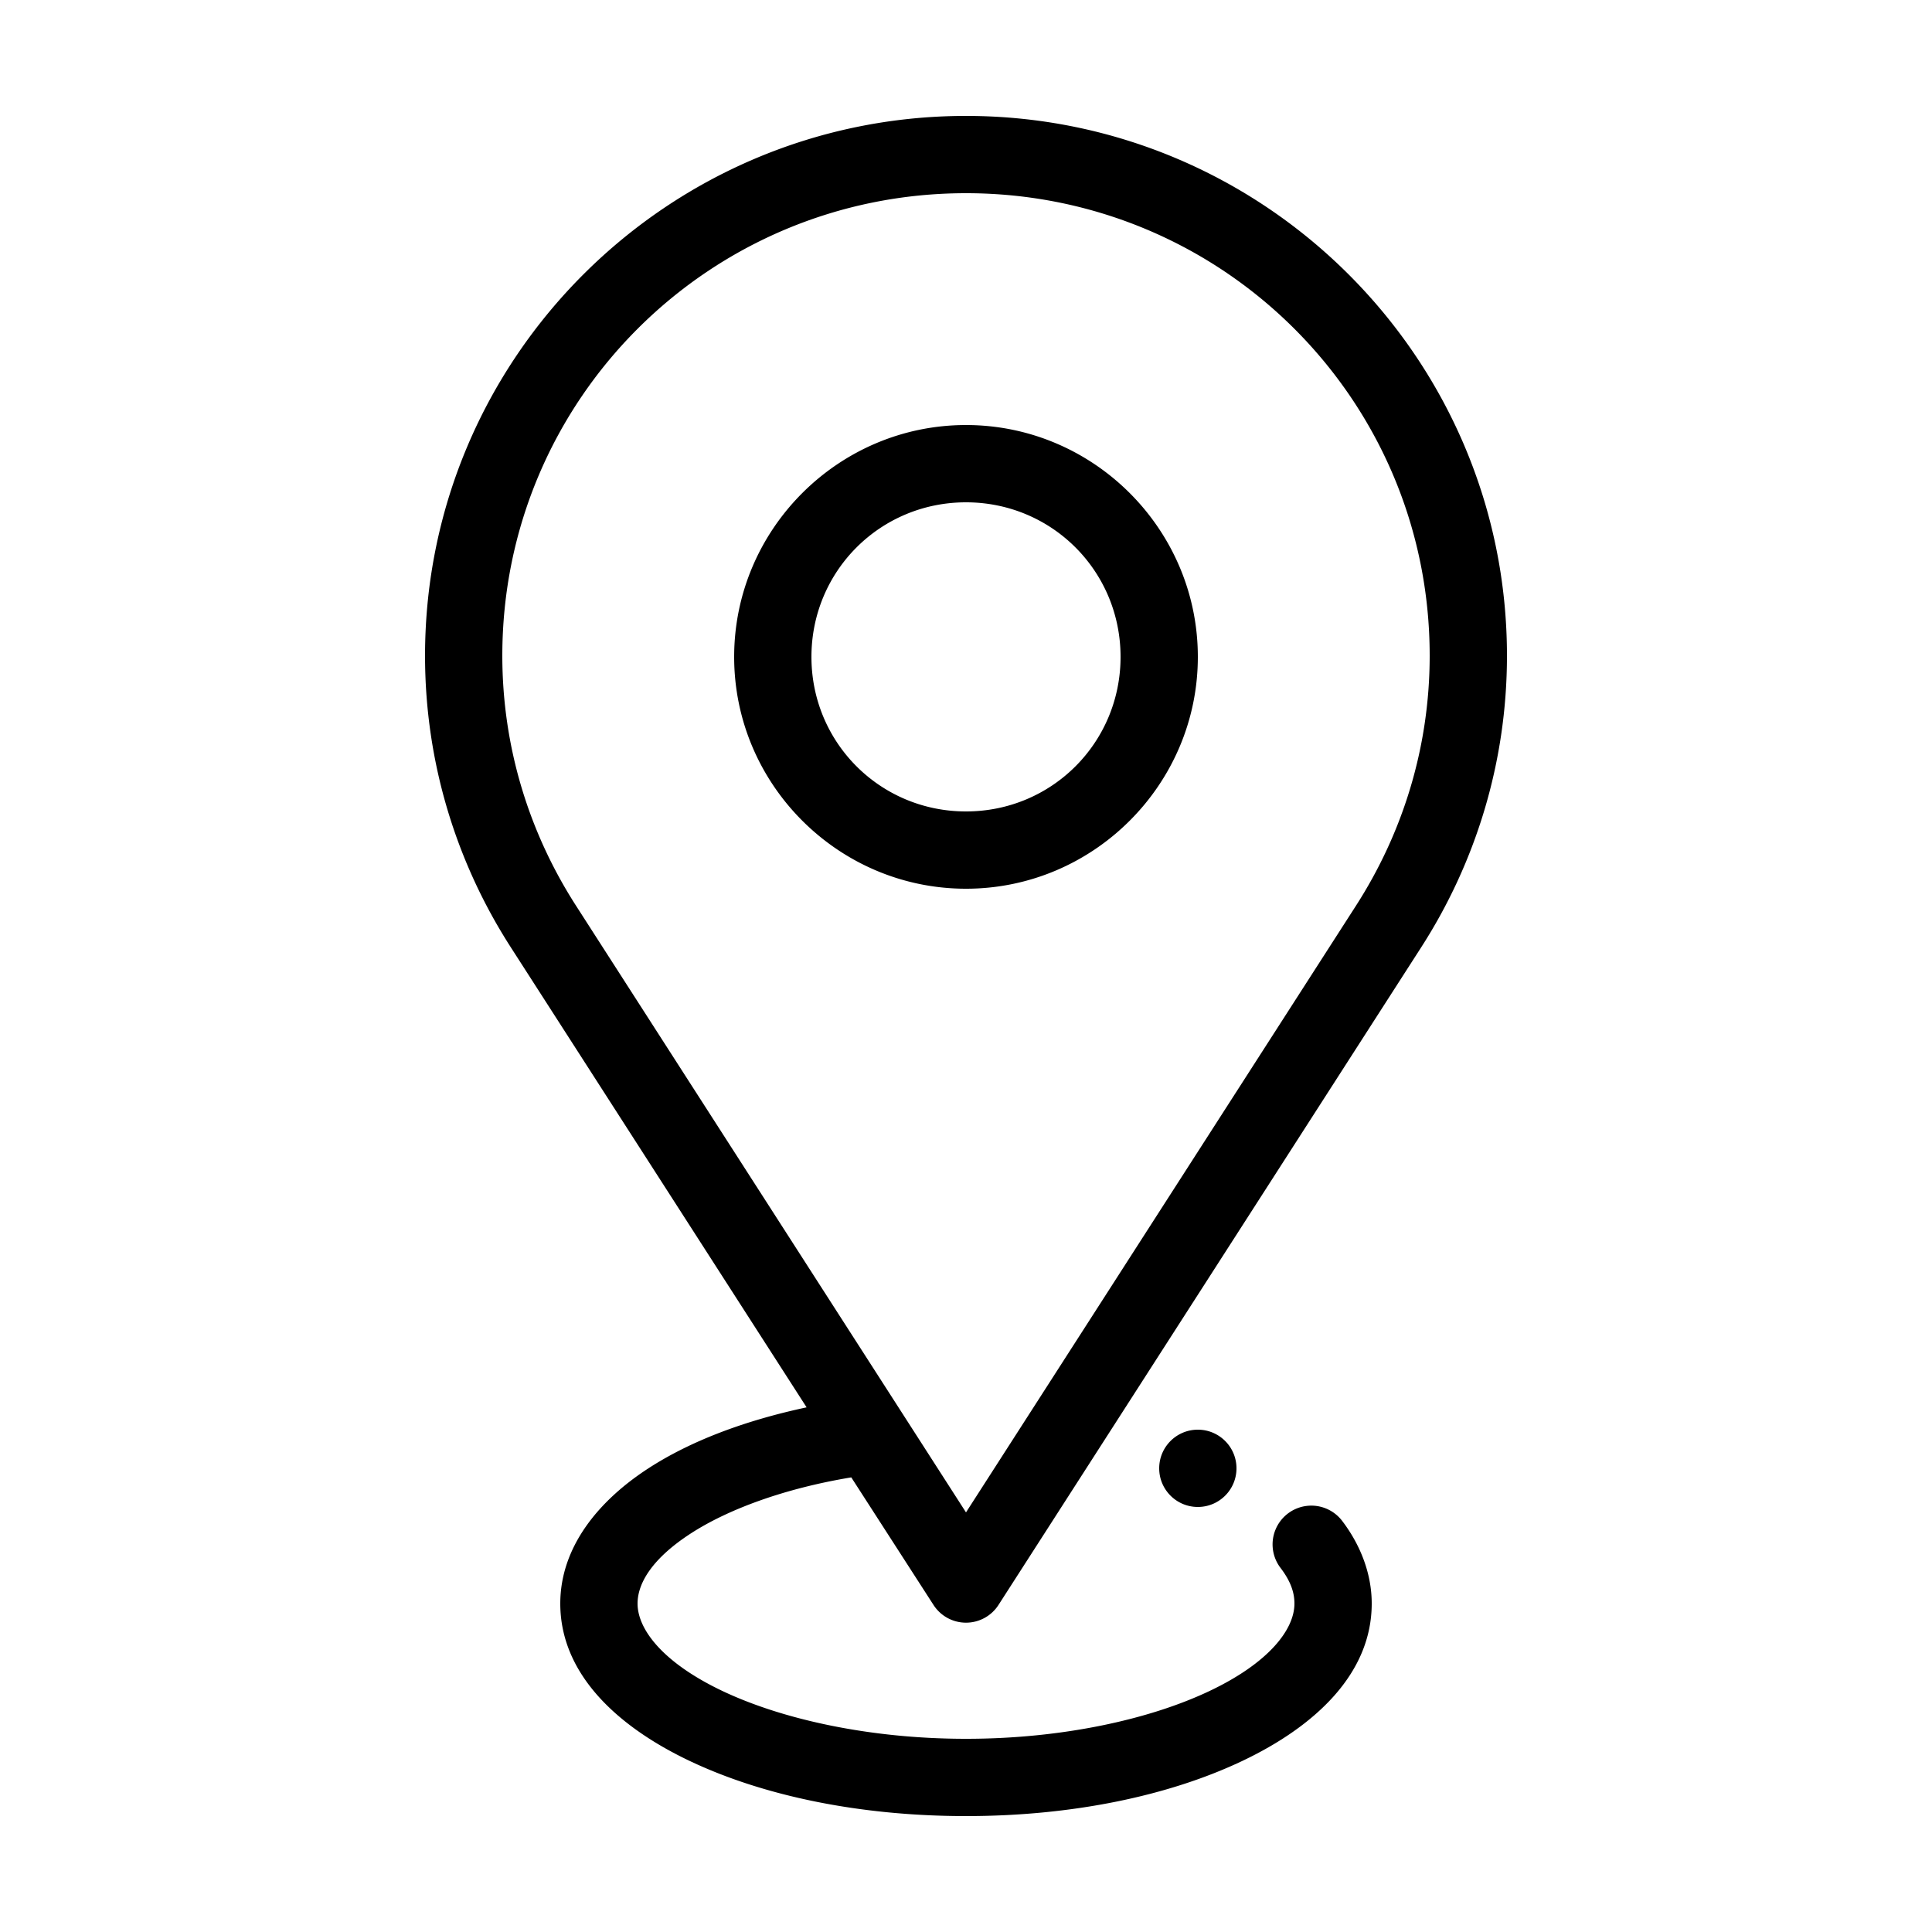 <svg xmlns:dc="http://purl.org/dc/elements/1.1/" xmlns:cc="http://creativecommons.org/ns#" xmlns:rdf="http://www.w3.org/1999/02/22-rdf-syntax-ns#" xmlns:svg="http://www.w3.org/2000/svg" xmlns="http://www.w3.org/2000/svg" xmlns:sodipodi="http://sodipodi.sourceforge.net/DTD/sodipodi-0.dtd" xmlns:inkscape="http://www.inkscape.org/namespaces/inkscape" version="1.1" x="0px" y="0px" viewBox="0 0 100 100" width="100px" height="100px"><g transform="translate(0,-952.362)"><path style="font-size:medium;font-style:normal;font-variant:normal;font-weight:normal;font-stretch:normal;text-indent:0;text-align:start;text-decoration:none;line-height:normal;letter-spacing:normal;word-spacing:normal;text-transform:none;direction:ltr;block-progression:tb;writing-mode:lr-tb;text-anchor:start;baseline-shift:baseline;opacity:1;color:#000000;fill:#000000;fill-opacity:1;stroke:none;stroke-width:4;marker:none;visibility:visible;display:inline;overflow:visible;enable-background:accumulate;font-family:Sans;-inkscape-font-specification:Sans" d="M 50 6 C 34.562 6 22 18.524 22 33.938 C 22 39.495 23.639 44.678 26.438 49.031 L 41.75 72.844 C 38.561 73.526 35.761 74.574 33.562 76 C 30.941 77.7 29 80.107 29 83 C 29 86.626 31.925 89.359 35.719 91.156 C 39.513 92.953 44.497 94 50 94 C 55.503 94 60.487 92.953 64.281 91.156 C 68.075 89.359 71 86.626 71 83 C 71 81.435 70.403 79.945 69.469 78.719 A 2.006 2.006 0 1 0 66.281 81.156 C 66.8 81.837 67 82.42 67 83 C 67 84.344 65.676 86.071 62.594 87.531 C 59.511 88.992 54.991 90 50 90 C 45.009 90 40.489 88.991 37.406 87.531 C 34.324 86.071 33 84.344 33 83 C 33 81.927 33.785 80.65 35.75 79.375 C 37.68 78.123 40.599 77.042 44.062 76.469 L 48.312 83.062 A 2 2 0 0 0 51.688 83.062 L 73.562 49.031 C 76.361 44.678 78 39.495 78 33.938 C 78 18.524 65.438 6 50 6 z M 50 10 C 63.281 10 74 20.69 74 33.938 C 74 38.709 72.589 43.139 70.188 46.875 L 50 78.281 L 29.812 46.875 C 27.411 43.139 26 38.709 26 33.938 C 26 20.69 36.719 10 50 10 z M 50 22 C 43.396 22 38 27.396 38 34 C 38 40.604 43.396 46 50 46 C 56.604 46 62 40.604 62 34 C 62 27.396 56.604 22 50 22 z M 50 26 C 54.442 26 58 29.558 58 34 C 58 38.442 54.442 42 50 42 C 45.558 42 42 38.442 42 34 C 42 29.558 45.558 26 50 26 z M 62 74 C 60.895 74 60 74.895 60 76 C 60 77.105 60.895 78 62 78 C 63.105 78 64 77.105 64 76 C 64 74.895 63.105 74 62 74 z " transform="translate(0,952.362)"/></g></svg>